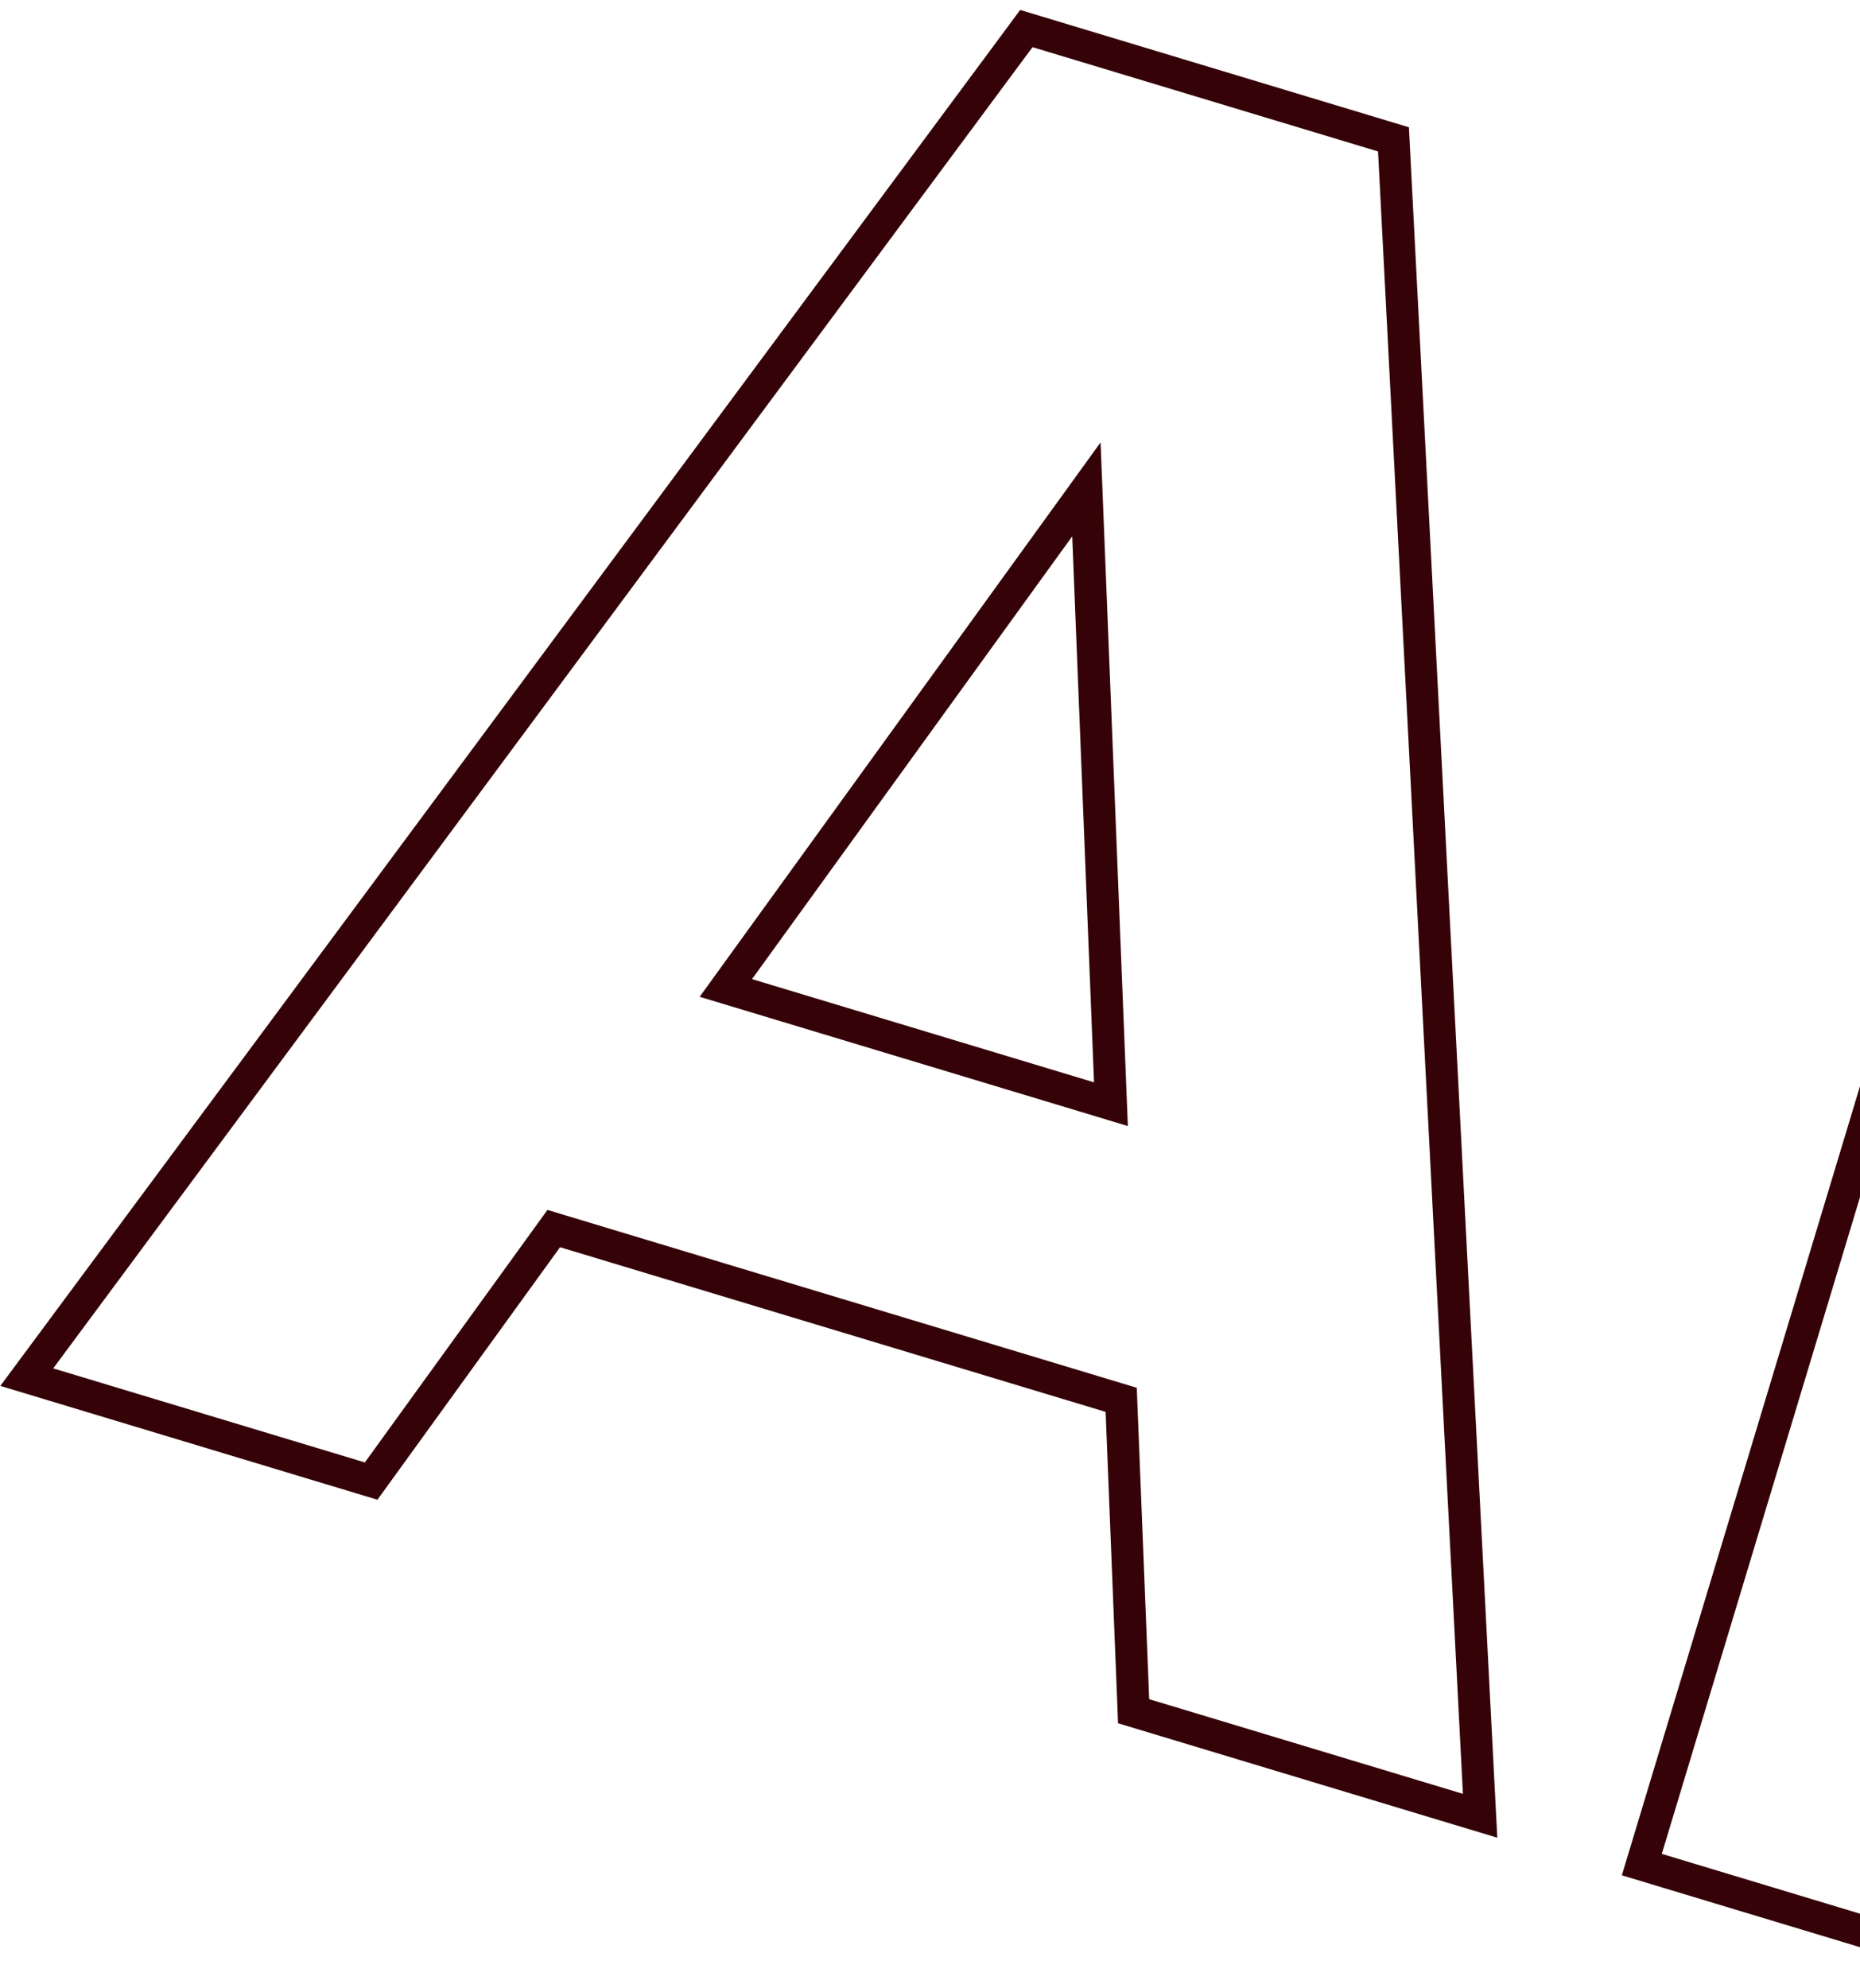 <svg width="174" height="186" viewBox="0 0 174 186" fill="none" xmlns="http://www.w3.org/2000/svg">
<path d="M33.697 138.242L34.72 138.551L35.346 137.685L51.802 114.929L104.886 130.95L106.006 159.01L106.048 160.078L107.071 160.387L136.421 169.244L138.462 169.86L138.352 167.731L130.412 14.091L130.358 13.037L129.348 12.732L97.023 2.977L96.013 2.672L95.385 3.52L3.774 127.115L2.505 128.828L4.546 129.444L33.697 138.242ZM226.434 43.817L226.868 42.381L225.432 41.947L197.668 33.568L196.232 33.135L195.799 34.571L154.024 172.99L153.59 174.426L155.026 174.86L182.789 183.239L184.225 183.672L184.659 182.236L226.434 43.817ZM67.901 92.42L101.631 45.78L103.927 103.293L67.901 92.42Z" stroke="#350307" stroke-width="3"/>
</svg>
